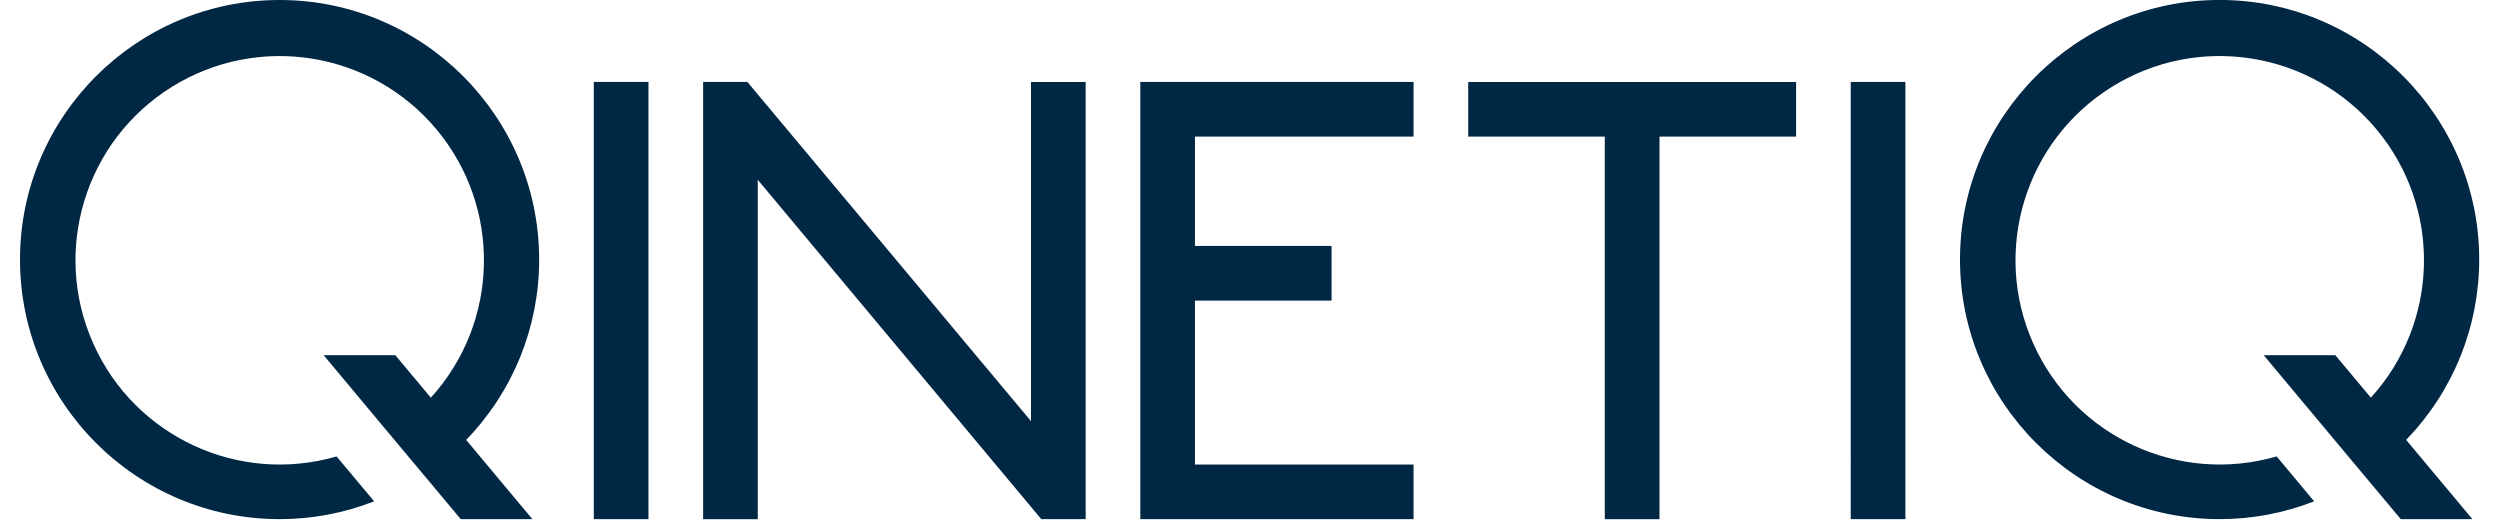 <svg width="250" height="52" viewBox="0 0 123 26" xmlns="http://www.w3.org/2000/svg"><title>logo</title><path d="M31.423 25.958H28.69V4.098h2.733v21.86zm62.847 0h-2.733V4.098h2.733v21.86zM88.805 6.83h-6.83V25.96H79.24V6.83h-6.83V4.1h16.395v2.73zm-30.057 0v5.466h6.83v2.733h-6.83v8.196h10.93v2.732H56.015V4.098h13.663v2.733h-10.93zM53.283 4.1v21.858h-2.218L36.888 8.99V25.96h-2.732V4.098h2.214l14.18 16.96V4.1h2.733zM22.037 25.957L20.2 23.76h-.002l-1.765-2.11-3.25-3.89h3.583l1.776 2.124c3.43-3.772 3.55-9.496.286-13.41-3.266-3.915-8.92-4.822-13.245-2.124-4.326 2.697-6 8.172-3.92 12.828 2.077 4.655 7.27 7.064 12.167 5.644l1.877 2.245c-1.506.59-3.11.893-4.728.89C5.82 25.958 0 20.138 0 12.98 0 5.82 5.822 0 12.98 0c7.156 0 12.978 5.822 12.978 12.98.003 3.365-1.307 6.6-3.65 9.015l3.312 3.963h-3.583zm97.002 0l-1.84-2.198-1.764-2.11-3.25-3.89h3.582l1.776 2.124c3.43-3.772 3.552-9.496.286-13.41-3.266-3.915-8.92-4.822-13.245-2.124-4.326 2.697-6 8.172-3.92 12.828 2.078 4.655 7.27 7.064 12.168 5.644l1.876 2.245c-1.507.59-3.11.893-4.73.89-7.155 0-12.978-5.82-12.978-12.978 0-7.158 5.823-12.98 12.98-12.98 7.156 0 12.98 5.822 12.98 12.98 0 3.365-1.31 6.6-3.653 9.015l3.312 3.963h-3.583z" fill-rule="nonzero" fill="#002744"/></svg>
